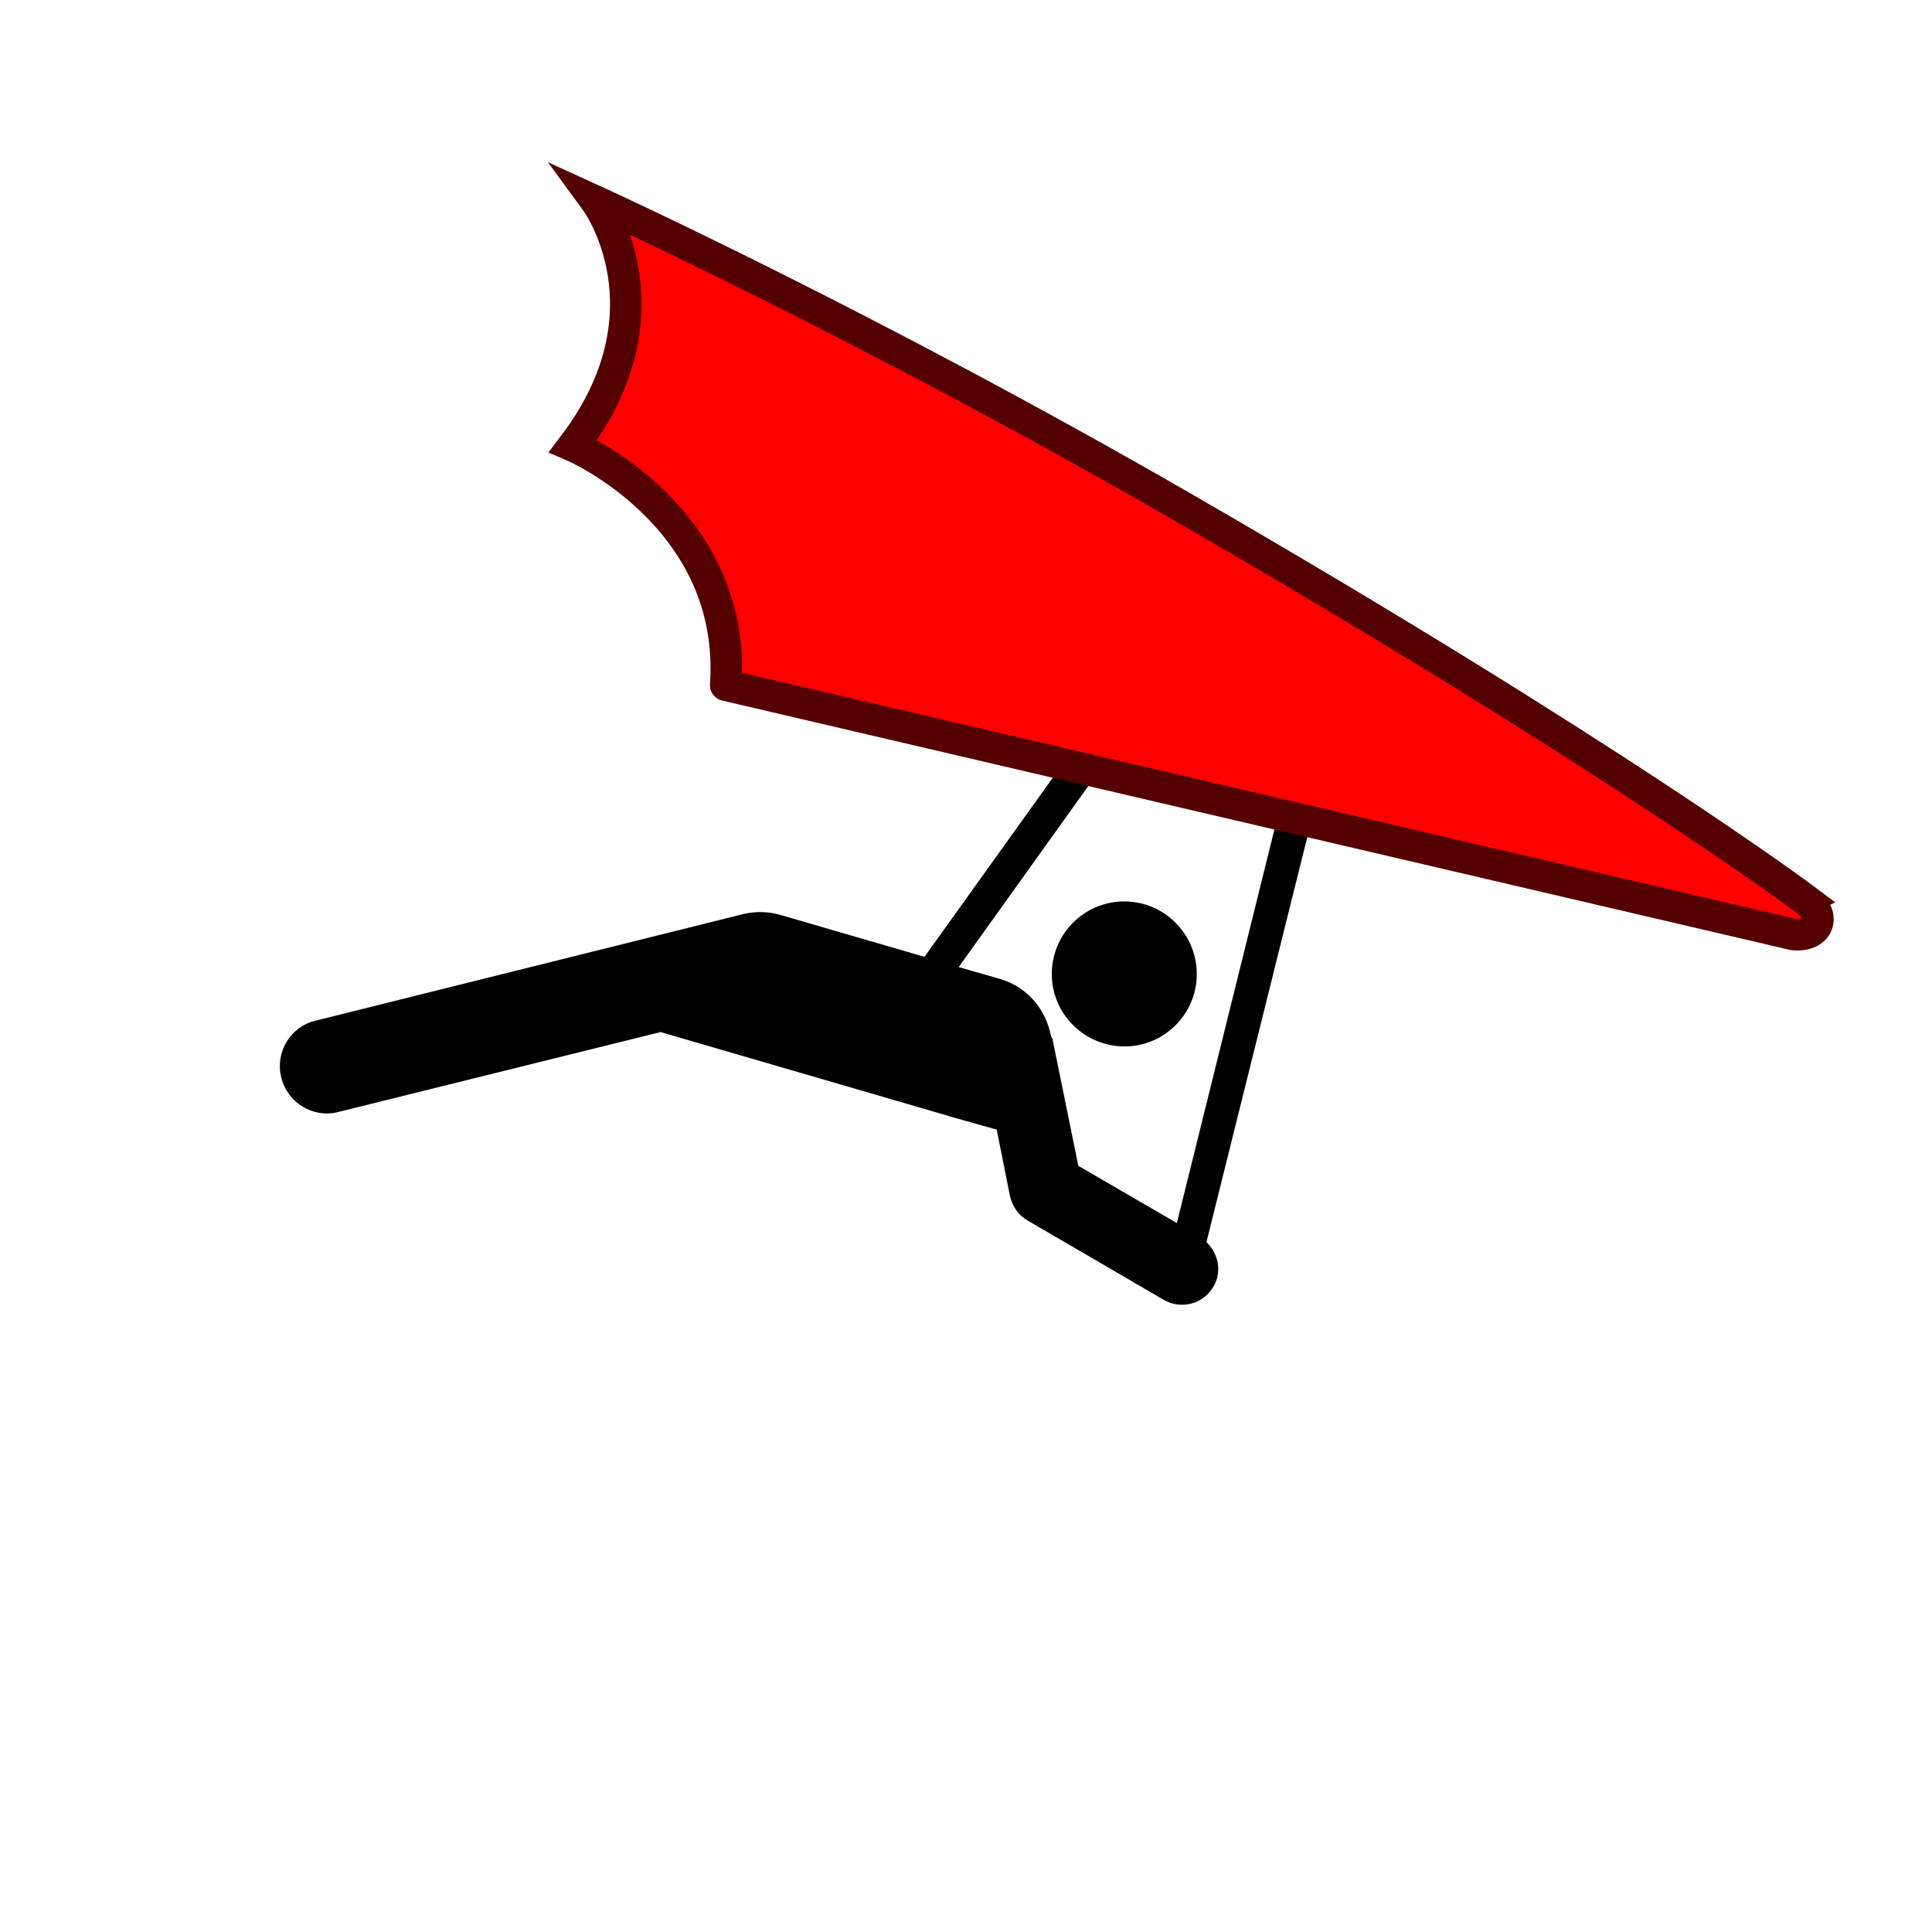 <?xml version="1.0" encoding="UTF-8" standalone="no"?>
<svg xmlns="http://www.w3.org/2000/svg" xmlns:sodipodi="http://sodipodi.sourceforge.net/DTD/sodipodi-0.dtd" xmlns:inkscape="http://www.inkscape.org/namespaces/inkscape" version="1.1" width="31" height="31" viewBox="0 0 31 31" preserveAspectRatio="xMinYMin meet">
 
<g transform="translate(3.5 3.5)"><g transform="rotate(30 12 12)"><g><g><g id="g4180" transform="matrix(1.013,0,0,1.013,-0.241,-0.178)">
  <path d="m 13.942,11.961 c 0.601,0.205 1.253,-0.107 1.461,-0.707 0.209,-0.601 -0.109,-1.253 -0.71,-1.461 -0.6,-0.209 -1.253,0.109 -1.461,0.71 -0.204,0.596 0.11,1.253 0.71,1.458 z" id="path9" inkscape:connector-curvature="0"/>
  <path sodipodi:nodetypes="ccccccccccccccccccccccccccccc" d="M 11.798,8.602 11.442,12.225 9.147,12.788 c -0.204,0.047 -0.376,0.147 -0.516,0.272 l -5.039,4.865 c -0.297,0.282 -0.304,0.757 -0.017,1.049 0.282,0.297 0.757,0.309 1.049,0.027 l 3.793,-3.654 4.643,-1.137 -0.032,0.01 0.773,-0.197 0.71,0.808 c 0.11,0.12 0.266,0.194 0.432,0.194 l 2.5,0.01 c 0.314,0 0.575,-0.255 0.575,-0.575 l 0,0 c 0,-0.277 -0.194,-0.491 -0.449,-0.555 l -1.862,-6.485 z m 5.214,5.276 c -0.57,0 -1.518,-0.005 -1.805,-0.005 -0.272,-0.307 -1.348,-1.523 -1.348,-1.523 -0.015,-0.022 -0.042,-0.027 -0.057,-0.042 -0.272,-0.319 -0.705,-0.483 -1.137,-0.381 l -0.673,0.167 0.359,-3.659 2.844,-0.862 1.817,6.304 z" id="path11" inkscape:connector-curvature="0"/>
  <path sodipodi:nodetypes="csccccc" d="m 23.072,4.464 c 0,0 -3.774,-0.453 -11.611,-0.453 -5.78,0 -10.502,0.453 -10.502,0.453 0,0 1.958,0.863 1.618,3.535 0,0 2.81,-0.334 3.987,2.073 0,0 -0.101,0.032 16.618,-5.035 0.36,-0.156 0.331,-0.524 -0.11,-0.573 z" id="path11-9" inkscape:connector-curvature="0" fill="#ff0000" stroke="#550000" stroke-width="0.5"/>
 </g></g></g></g></g></svg>
